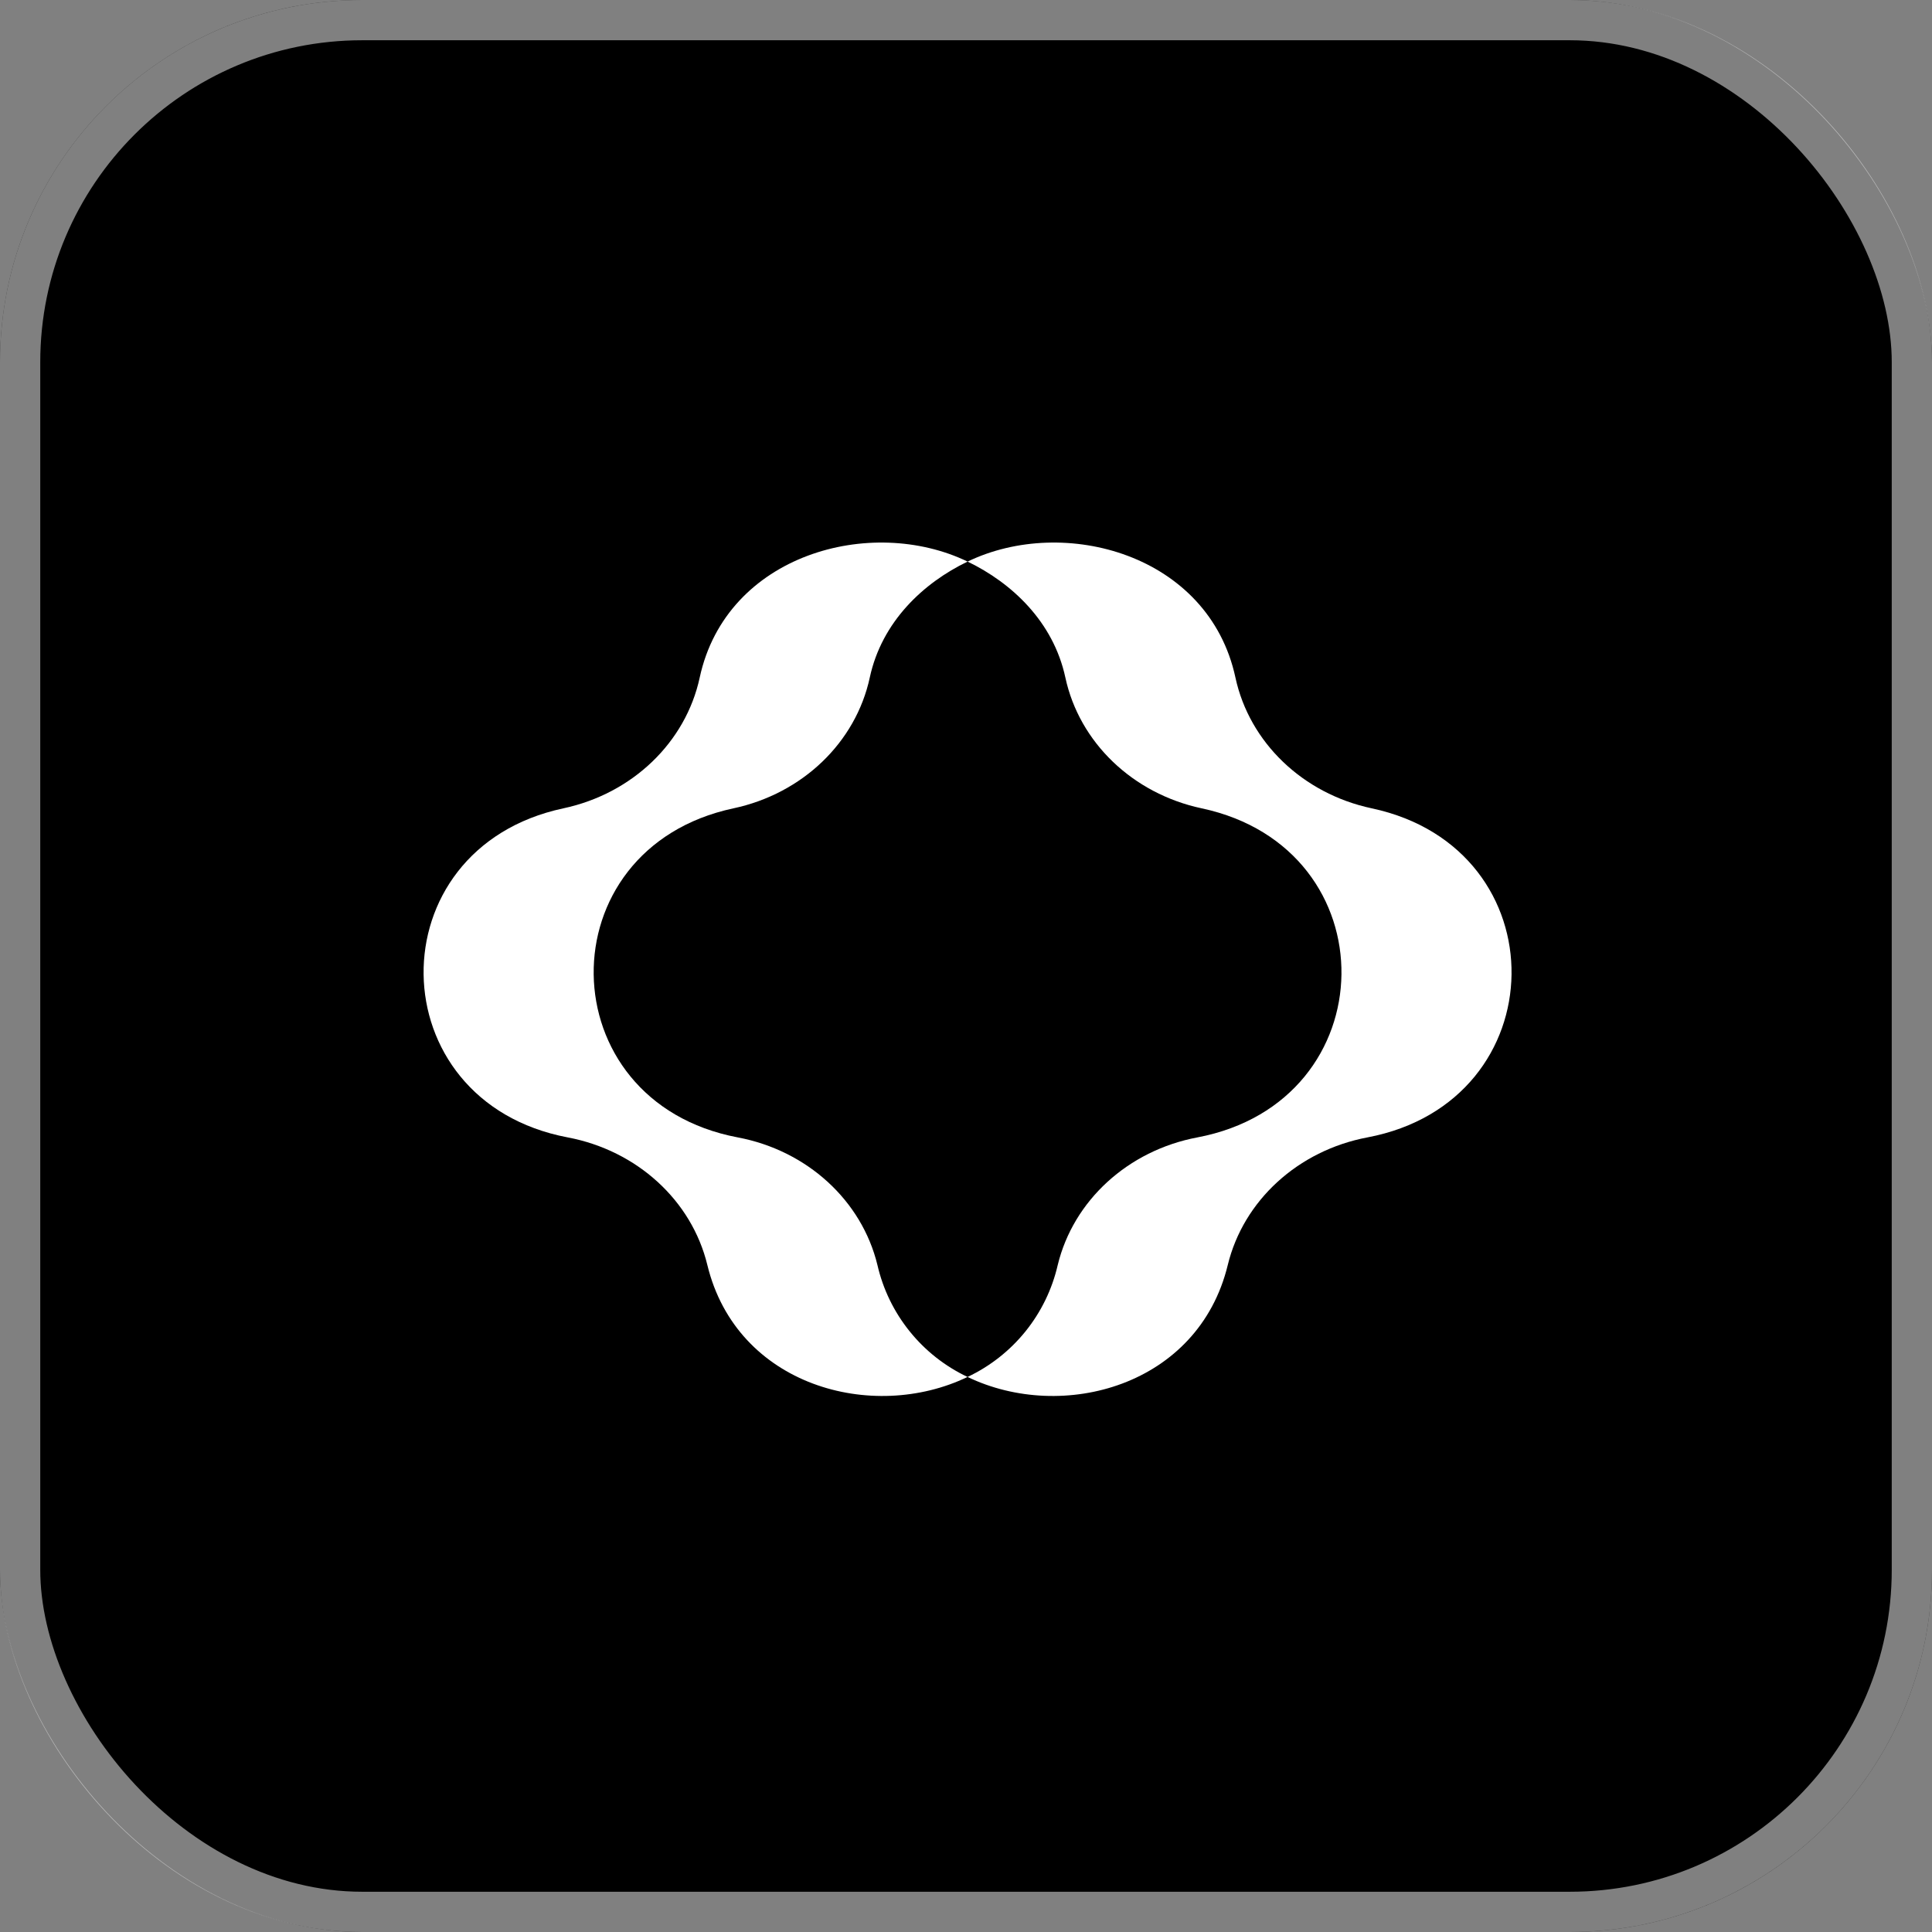 <svg width="96" height="96" viewBox="0 0 96 96" fill="none" xmlns="http://www.w3.org/2000/svg">
<rect x="0" y="0" width="96" height="96" fill="#808080" stroke="none"/>
<rect width="96" height="96" rx="18" fill="black"/>
<rect x="1" y="1" width="94" height="94" rx="17" stroke="white" stroke-opacity="0.5" stroke-width="2"/>
<path fill-rule="evenodd" clip-rule="evenodd" d="M48.079 27.905C45.898 28.954 43.82 30.878 43.219 33.665C42.523 36.891 39.874 39.434 36.447 40.165C27.067 42.164 27.23 54.732 36.66 56.517C40.104 57.167 42.819 59.649 43.599 62.858C43.876 64.063 44.423 65.189 45.199 66.152C45.974 67.116 46.958 67.891 48.077 68.42C43.355 70.696 36.608 68.871 35.148 62.858C34.37 59.649 31.653 57.169 28.211 56.517C18.779 54.732 18.615 42.164 27.996 40.165C31.423 39.434 34.072 36.889 34.768 33.667C36.092 27.537 43.288 25.588 48.079 27.905ZM48.079 27.905C50.257 28.954 52.337 30.878 52.937 33.665C53.632 36.891 56.282 39.434 59.708 40.165C69.09 42.164 68.925 54.732 59.496 56.517C56.052 57.167 53.337 59.649 52.558 62.858C52.281 64.063 51.734 65.189 50.958 66.153C50.182 67.116 49.196 67.891 48.077 68.42C52.8 70.696 59.547 68.871 61.007 62.858C61.786 59.649 64.502 57.169 67.945 56.517C77.378 54.732 77.541 42.164 68.159 40.165C64.734 39.436 62.083 36.891 61.388 33.667C60.067 27.537 52.871 25.588 48.079 27.905Z" fill="white"/>
</svg>
